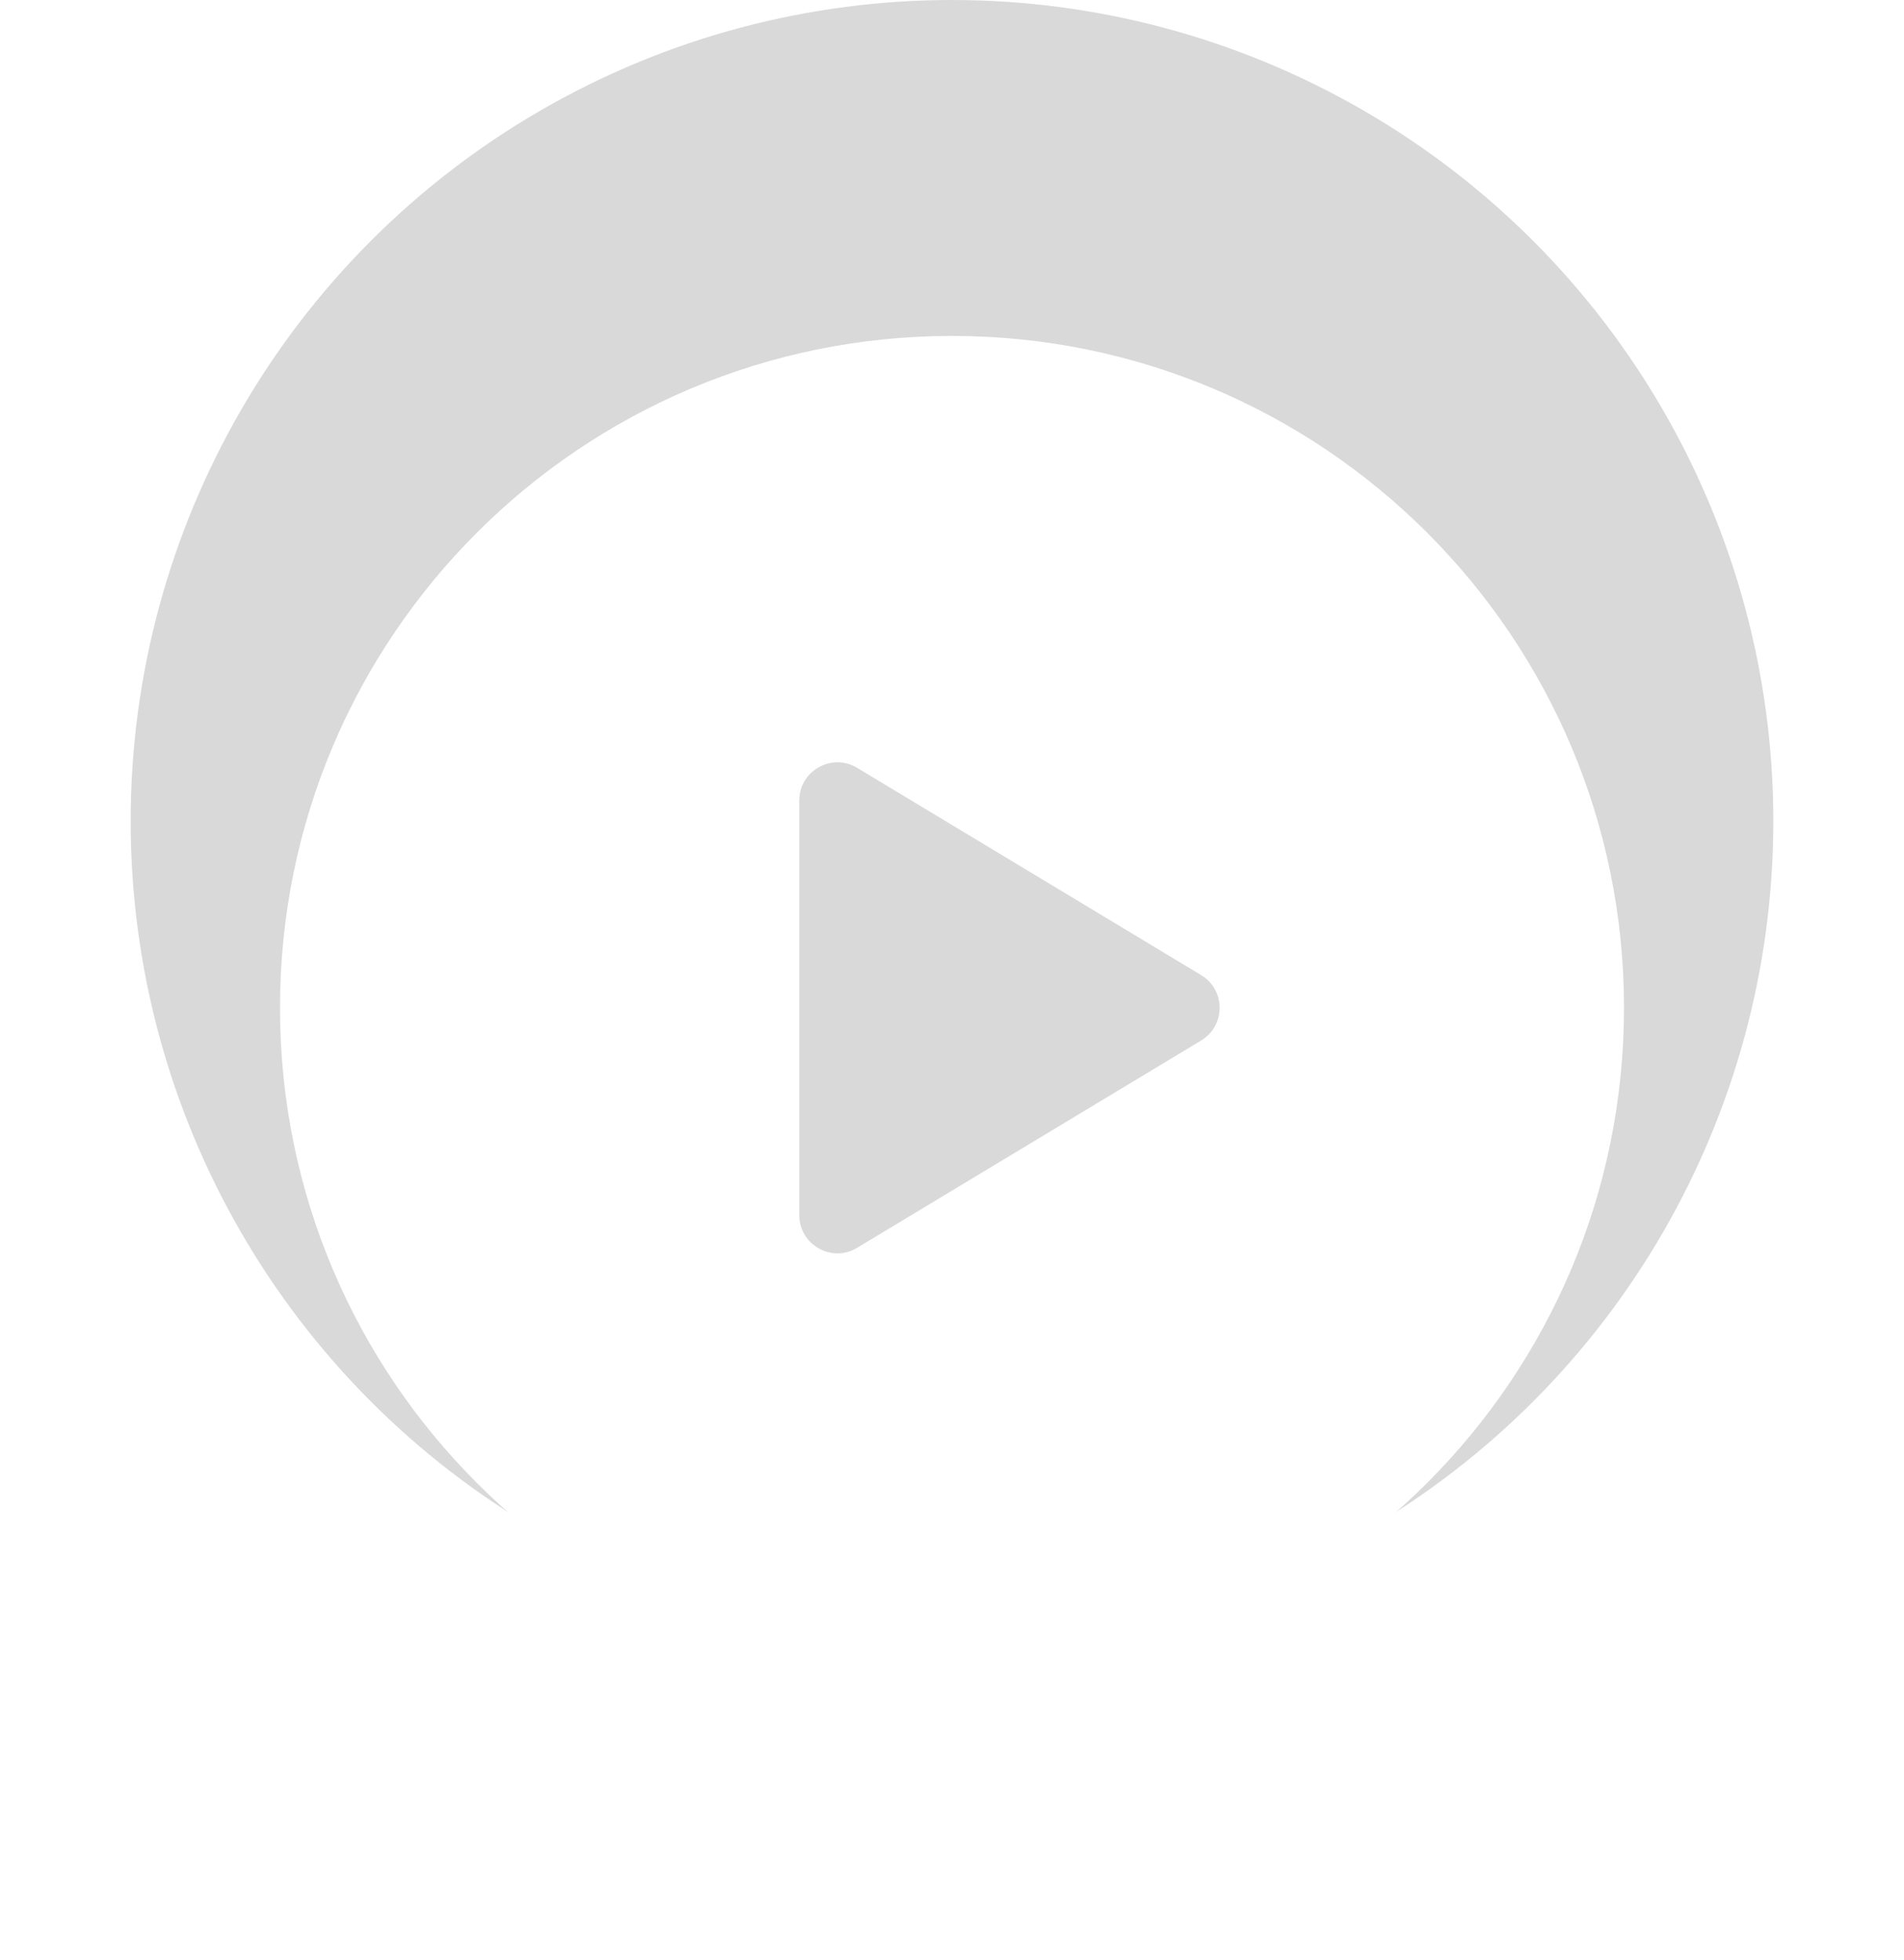 <svg width="102" height="105" viewBox="0 0 102 105" fill="none" xmlns="http://www.w3.org/2000/svg">
<g id="Playhead">
<g id="Vector" filter="url(#filter0_b_2274_14037)">
<circle cx="51" cy="44" r="44" fill="black" fill-opacity="0.15"/>
</g>
<g id="Subtract" filter="url(#filter1_d_2274_14037)">
<path fill-rule="evenodd" clip-rule="evenodd" d="M51 80C70.882 80 87 63.882 87 44C87 24.118 70.882 8 51 8C31.118 8 15 24.118 15 44C15 63.882 31.118 80 51 80ZM42.818 32.894C42.818 31.302 44.556 30.32 45.919 31.142L64.348 42.248C65.667 43.044 65.667 44.957 64.348 45.752L45.919 56.858C44.556 57.68 42.818 56.698 42.818 55.106V32.894Z" fill="white"/>
</g>
</g>
<defs>
<filter id="filter0_b_2274_14037" x="-23" y="-30" width="148" height="148" filterUnits="userSpaceOnUse" color-interpolation-filters="sRGB">
<feFlood flood-opacity="0" result="BackgroundImageFix"/>
<feGaussianBlur in="BackgroundImageFix" stdDeviation="15"/>
<feComposite in2="SourceAlpha" operator="in" result="effect1_backgroundBlur_2274_14037"/>
<feBlend mode="normal" in="SourceGraphic" in2="effect1_backgroundBlur_2274_14037" result="shape"/>
</filter>
<filter id="filter1_d_2274_14037" x="0" y="3" width="102" height="102" filterUnits="userSpaceOnUse" color-interpolation-filters="sRGB">
<feFlood flood-opacity="0" result="BackgroundImageFix"/>
<feColorMatrix in="SourceAlpha" type="matrix" values="0 0 0 0 0 0 0 0 0 0 0 0 0 0 0 0 0 0 127 0" result="hardAlpha"/>
<feOffset dy="10"/>
<feGaussianBlur stdDeviation="7.5"/>
<feColorMatrix type="matrix" values="0 0 0 0 0 0 0 0 0 0 0 0 0 0 0 0 0 0 0.06 0"/>
<feBlend mode="normal" in2="BackgroundImageFix" result="effect1_dropShadow_2274_14037"/>
<feBlend mode="normal" in="SourceGraphic" in2="effect1_dropShadow_2274_14037" result="shape"/>
</filter>
</defs>
</svg>
